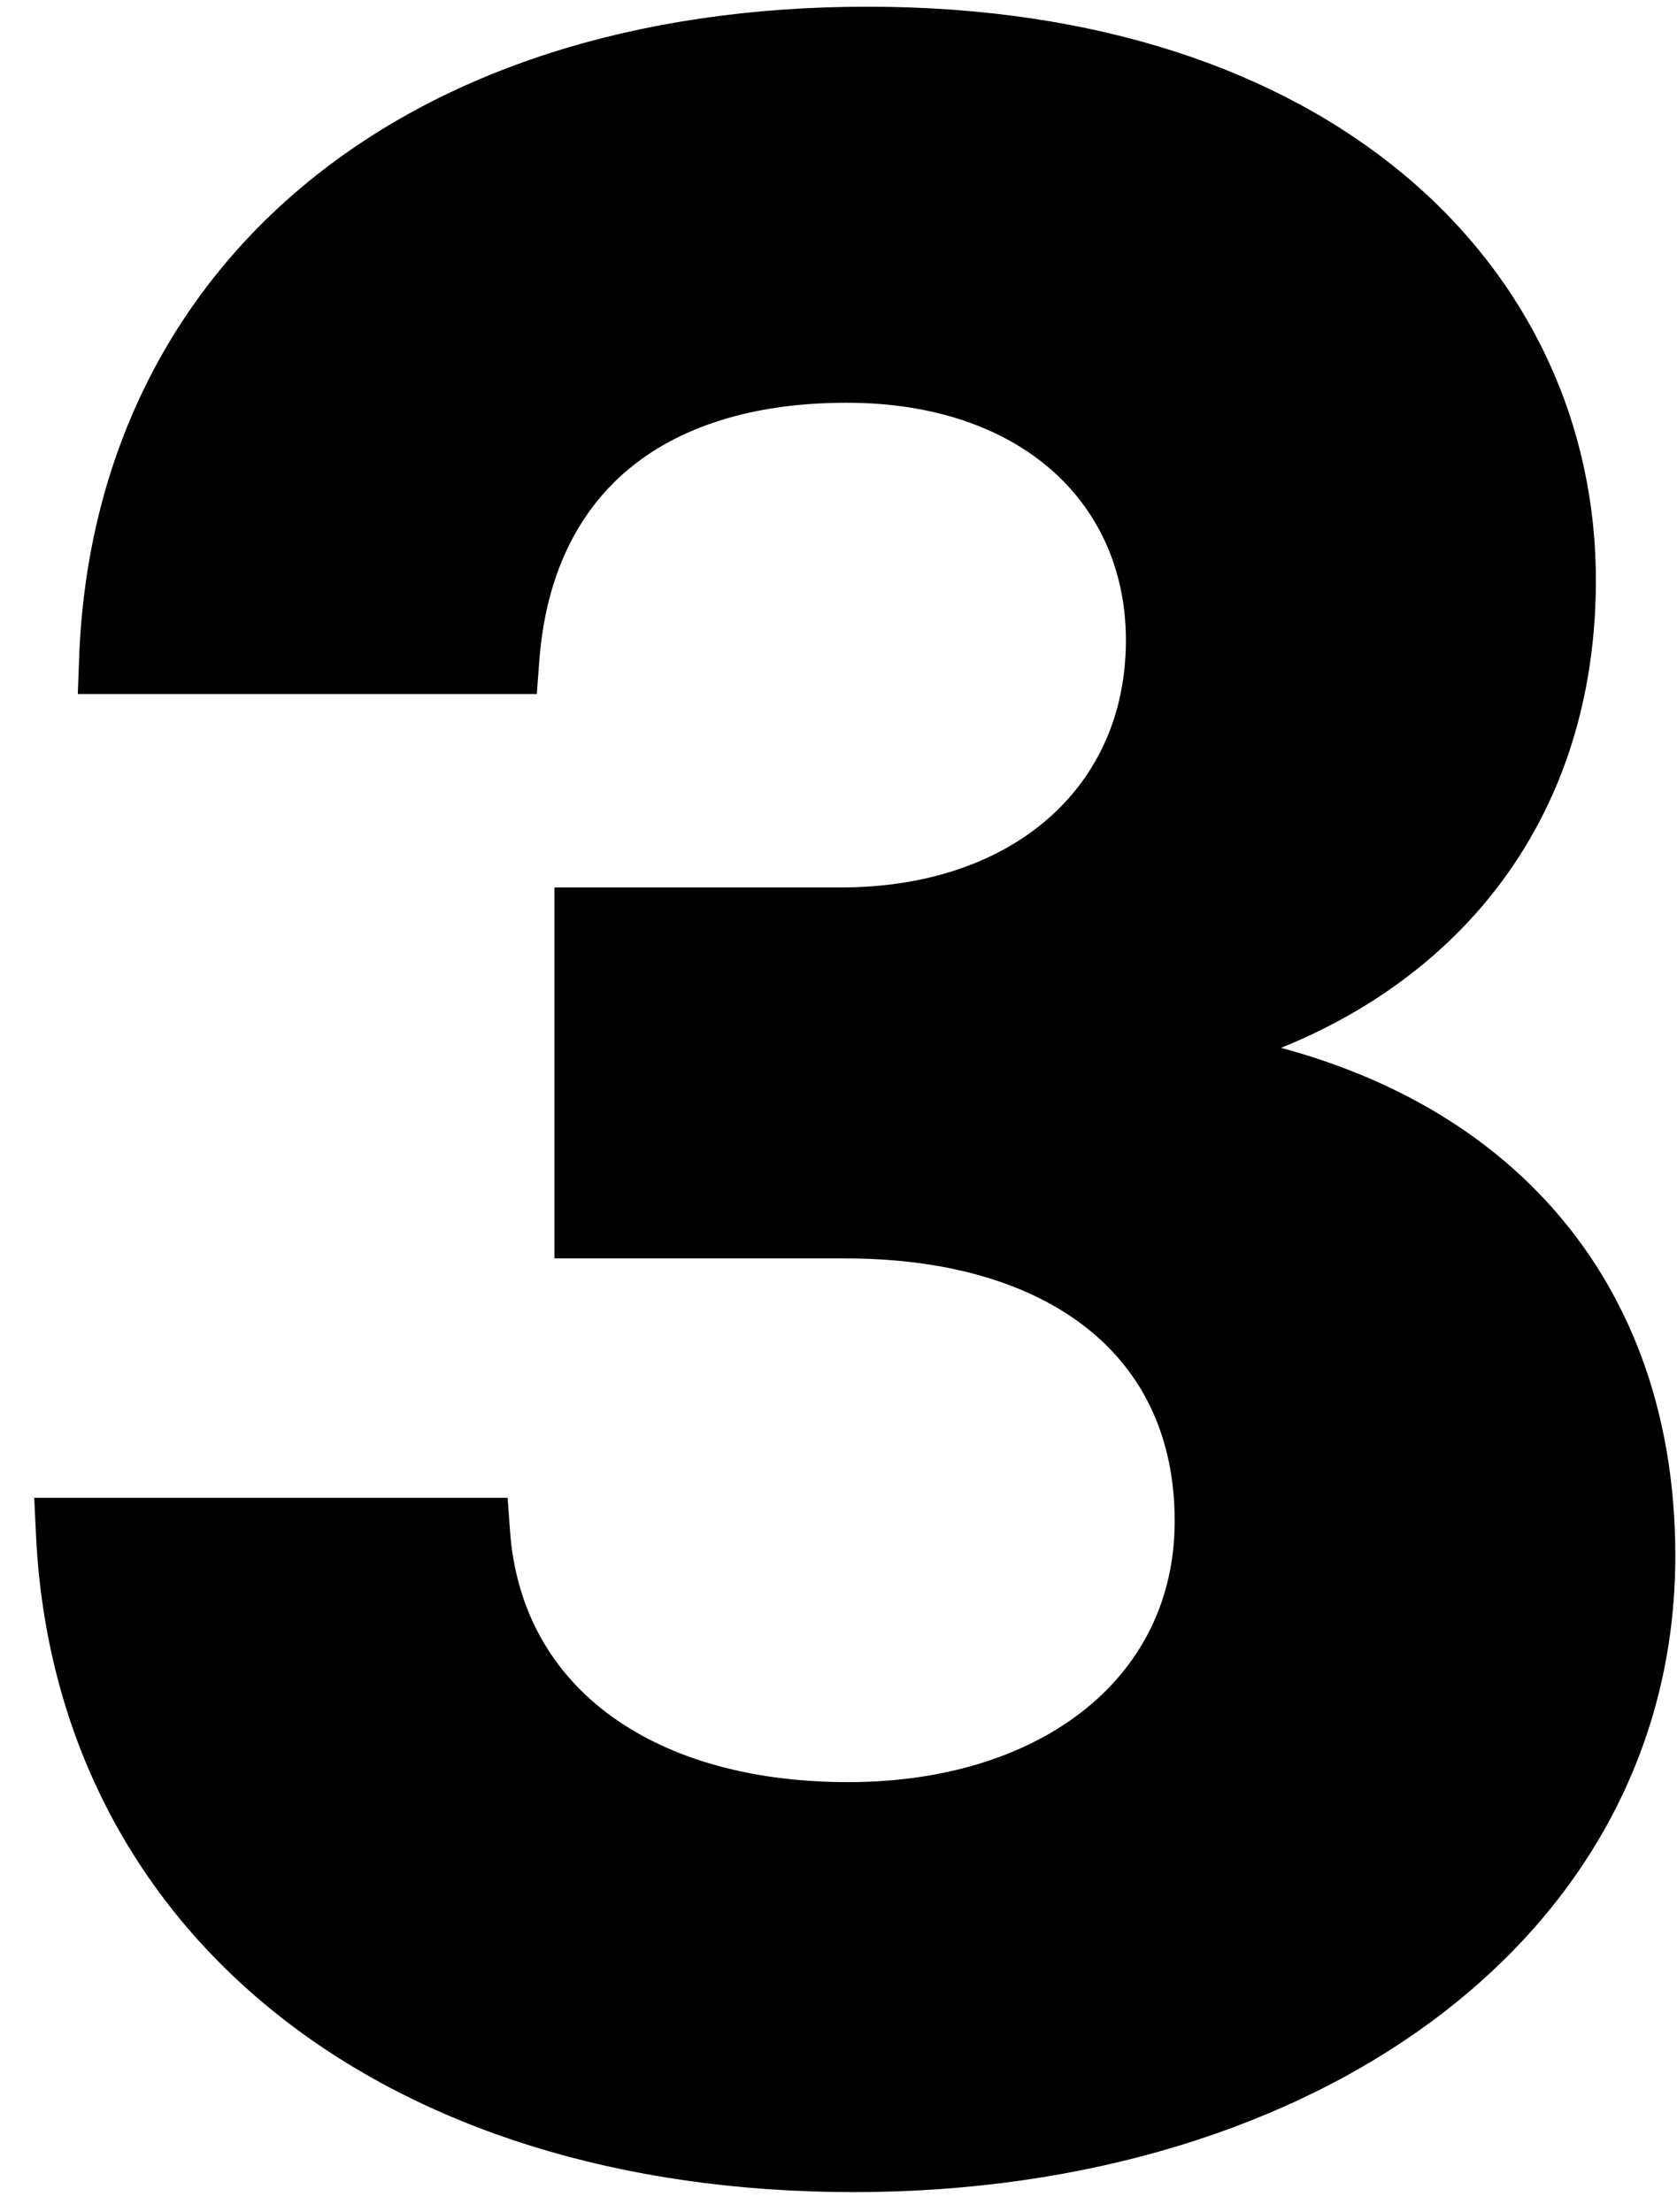 <svg width="47" height="62" viewBox="0 0 47 62" fill="none" xmlns="http://www.w3.org/2000/svg">
<path d="M16.539 34.273H23.688C30.016 34.273 33.922 37.477 33.922 42.633C33.922 47.594 29.742 50.953 23.766 50.953C17.711 50.953 13.648 47.867 13.297 42.984H2.008C2.516 53.531 11.188 60.445 23.922 60.445C36.656 60.445 45.953 53.453 45.953 43.609C45.953 36.031 41.188 31.031 33.336 29.859V29.156C39.391 27.633 43.688 23.18 43.727 16.344C43.766 8.102 36.812 1.188 24.312 1.188C11.617 1.188 3.609 8.18 3.219 18.453H14.117C14.508 13.258 18.023 10.289 23.727 10.289C29.234 10.289 32.555 13.609 32.555 17.945C32.555 22.633 28.922 25.875 23.57 25.875H16.539V34.273Z" fill="black"/>
<path d="M16.539 34.273H15.539V35.273H16.539V34.273ZM13.297 42.984L14.294 42.913L14.227 41.984H13.297V42.984ZM2.008 42.984V41.984H0.959L1.009 43.032L2.008 42.984ZM33.336 29.859H32.336V30.721L33.188 30.848L33.336 29.859ZM33.336 29.156L33.092 28.186L32.336 28.377V29.156H33.336ZM43.727 16.344L44.727 16.349L44.727 16.349L43.727 16.344ZM3.219 18.453L2.219 18.415L2.18 19.453H3.219V18.453ZM14.117 18.453V19.453H15.045L15.114 18.528L14.117 18.453ZM16.539 25.875V24.875H15.539V25.875H16.539ZM16.539 35.273H23.688V33.273H16.539V35.273ZM23.688 35.273C26.694 35.273 29.005 36.035 30.545 37.294C32.061 38.534 32.922 40.329 32.922 42.633H34.922C34.922 39.78 33.83 37.396 31.811 35.745C29.815 34.114 27.009 33.273 23.688 33.273V35.273ZM32.922 42.633C32.922 44.808 32.016 46.605 30.453 47.878C28.875 49.164 26.573 49.953 23.766 49.953V51.953C26.934 51.953 29.711 51.062 31.717 49.429C33.738 47.782 34.922 45.419 34.922 42.633H32.922ZM23.766 49.953C20.901 49.953 18.6 49.223 16.998 48.004C15.413 46.798 14.45 45.072 14.294 42.913L12.3 43.056C12.496 45.78 13.739 48.038 15.787 49.596C17.818 51.141 20.576 51.953 23.766 51.953V49.953ZM13.297 41.984H2.008V43.984H13.297V41.984ZM1.009 43.032C1.277 48.589 3.705 53.223 7.757 56.452C11.793 59.669 17.38 61.445 23.922 61.445V59.445C17.73 59.445 12.613 57.765 9.003 54.888C5.408 52.023 3.247 47.926 3.007 42.936L1.009 43.032ZM23.922 61.445C36.937 61.445 46.953 54.242 46.953 43.609H44.953C44.953 52.664 36.375 59.445 23.922 59.445V61.445ZM46.953 43.609C46.953 39.601 45.688 36.203 43.322 33.652C40.964 31.108 37.584 29.482 33.484 28.87L33.188 30.848C36.94 31.408 39.868 32.868 41.855 35.012C43.836 37.148 44.953 40.04 44.953 43.609H46.953ZM34.336 29.859V29.156H32.336V29.859H34.336ZM33.58 30.126C40.01 28.508 44.684 23.707 44.727 16.349L42.727 16.338C42.691 22.652 38.771 26.758 33.092 28.186L33.58 30.126ZM44.727 16.349C44.748 11.928 42.886 7.857 39.364 4.908C35.85 1.967 30.743 0.188 24.312 0.188V2.188C30.382 2.188 35.002 3.865 38.08 6.442C41.149 9.011 42.745 12.518 42.727 16.339L44.727 16.349ZM24.312 0.188C17.786 0.188 12.367 1.986 8.511 5.2C4.643 8.424 2.425 13.011 2.219 18.415L4.218 18.491C4.403 13.621 6.384 9.576 9.792 6.736C13.212 3.885 18.144 2.188 24.312 2.188V0.188ZM3.219 19.453H14.117V17.453H3.219V19.453ZM15.114 18.528C15.293 16.149 16.174 14.375 17.576 13.185C18.99 11.986 21.043 11.289 23.727 11.289V9.289C20.707 9.289 18.151 10.076 16.283 11.66C14.404 13.254 13.332 15.562 13.12 18.378L15.114 18.528ZM23.727 11.289C26.28 11.289 28.233 12.056 29.536 13.233C30.833 14.405 31.555 16.044 31.555 17.945H33.555C33.555 15.51 32.616 13.321 30.877 11.749C29.142 10.182 26.681 9.289 23.727 9.289V11.289ZM31.555 17.945C31.555 20.015 30.76 21.72 29.406 22.919C28.043 24.127 26.046 24.875 23.57 24.875V26.875C26.446 26.875 28.941 26.002 30.732 24.417C32.533 22.823 33.555 20.563 33.555 17.945H31.555ZM23.57 24.875H16.539V26.875H23.57V24.875ZM15.539 25.875V34.273H17.539V25.875H15.539Z" fill="black"/>
</svg>
